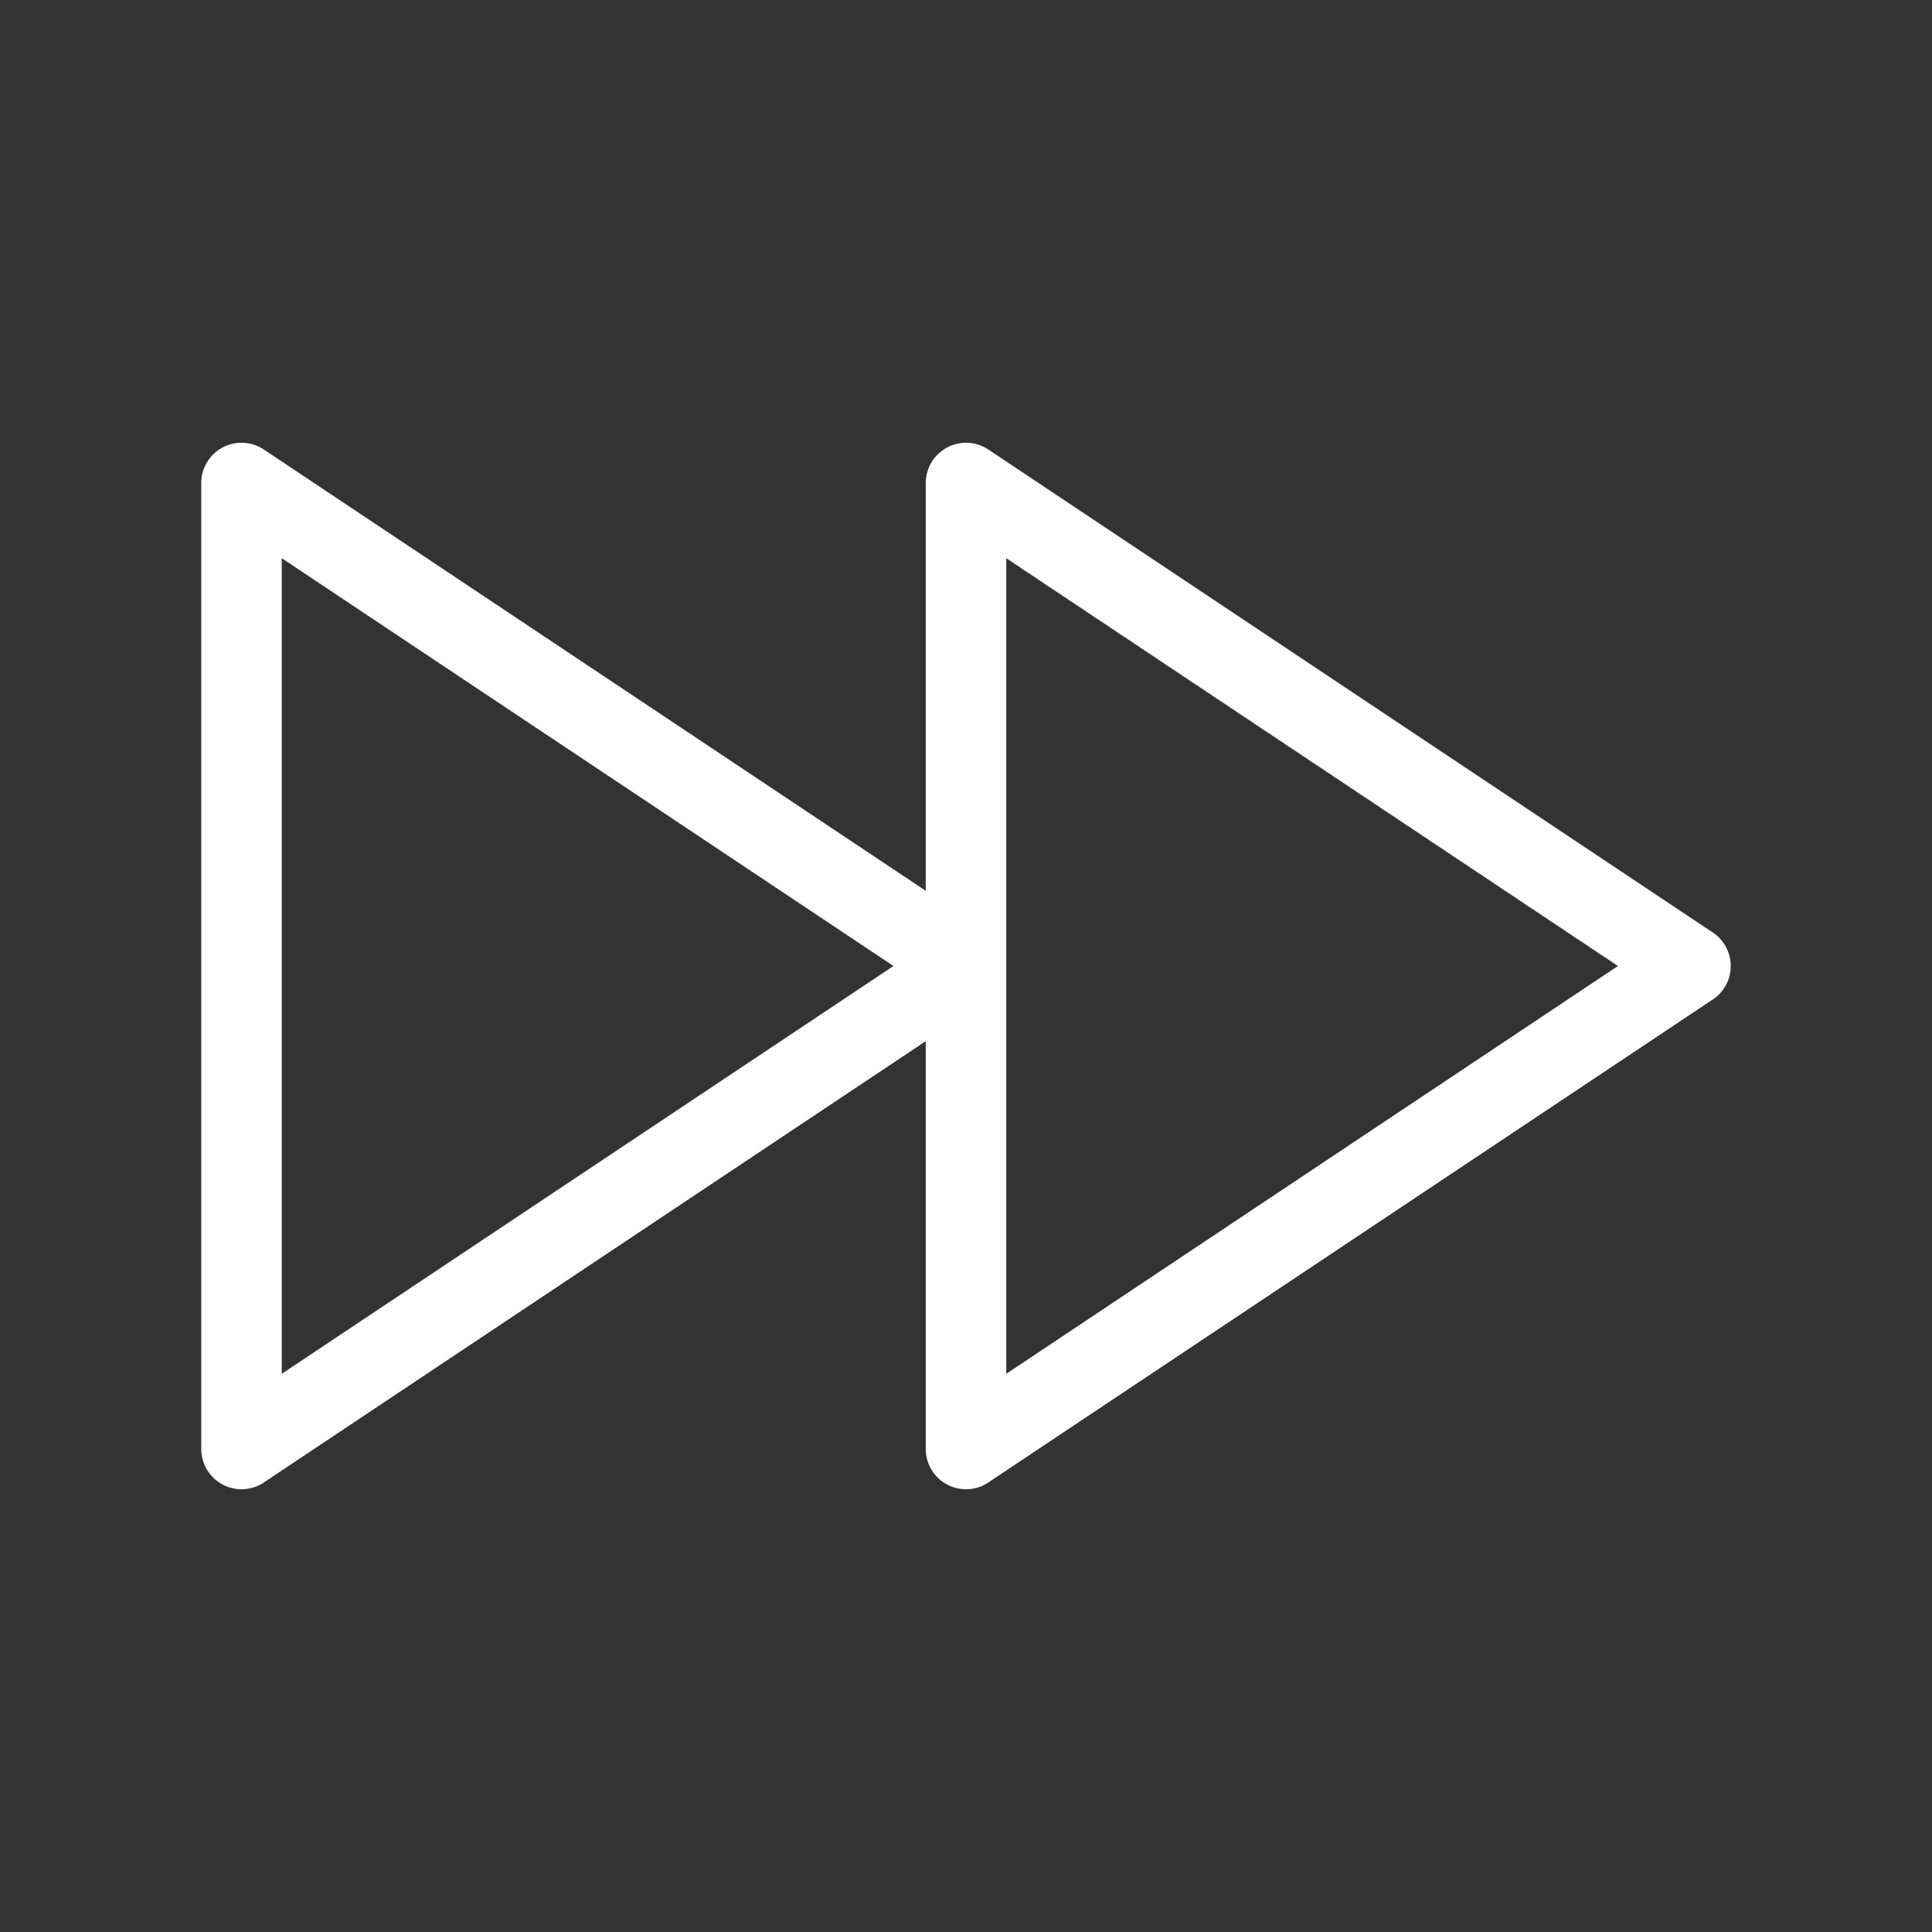 <svg width="96" height="96" viewBox="0 0 96 96" fill="none" xmlns="http://www.w3.org/2000/svg">
<rect x="0" y="0" width="96" height="96" fill="#333333" stroke="none"/>
<path d="M84 48L48 72V24L84 48ZM12 24V72L48 48L12 24Z" stroke="white" stroke-width="4" stroke-linecap="round" stroke-linejoin="round"/>
</svg>
